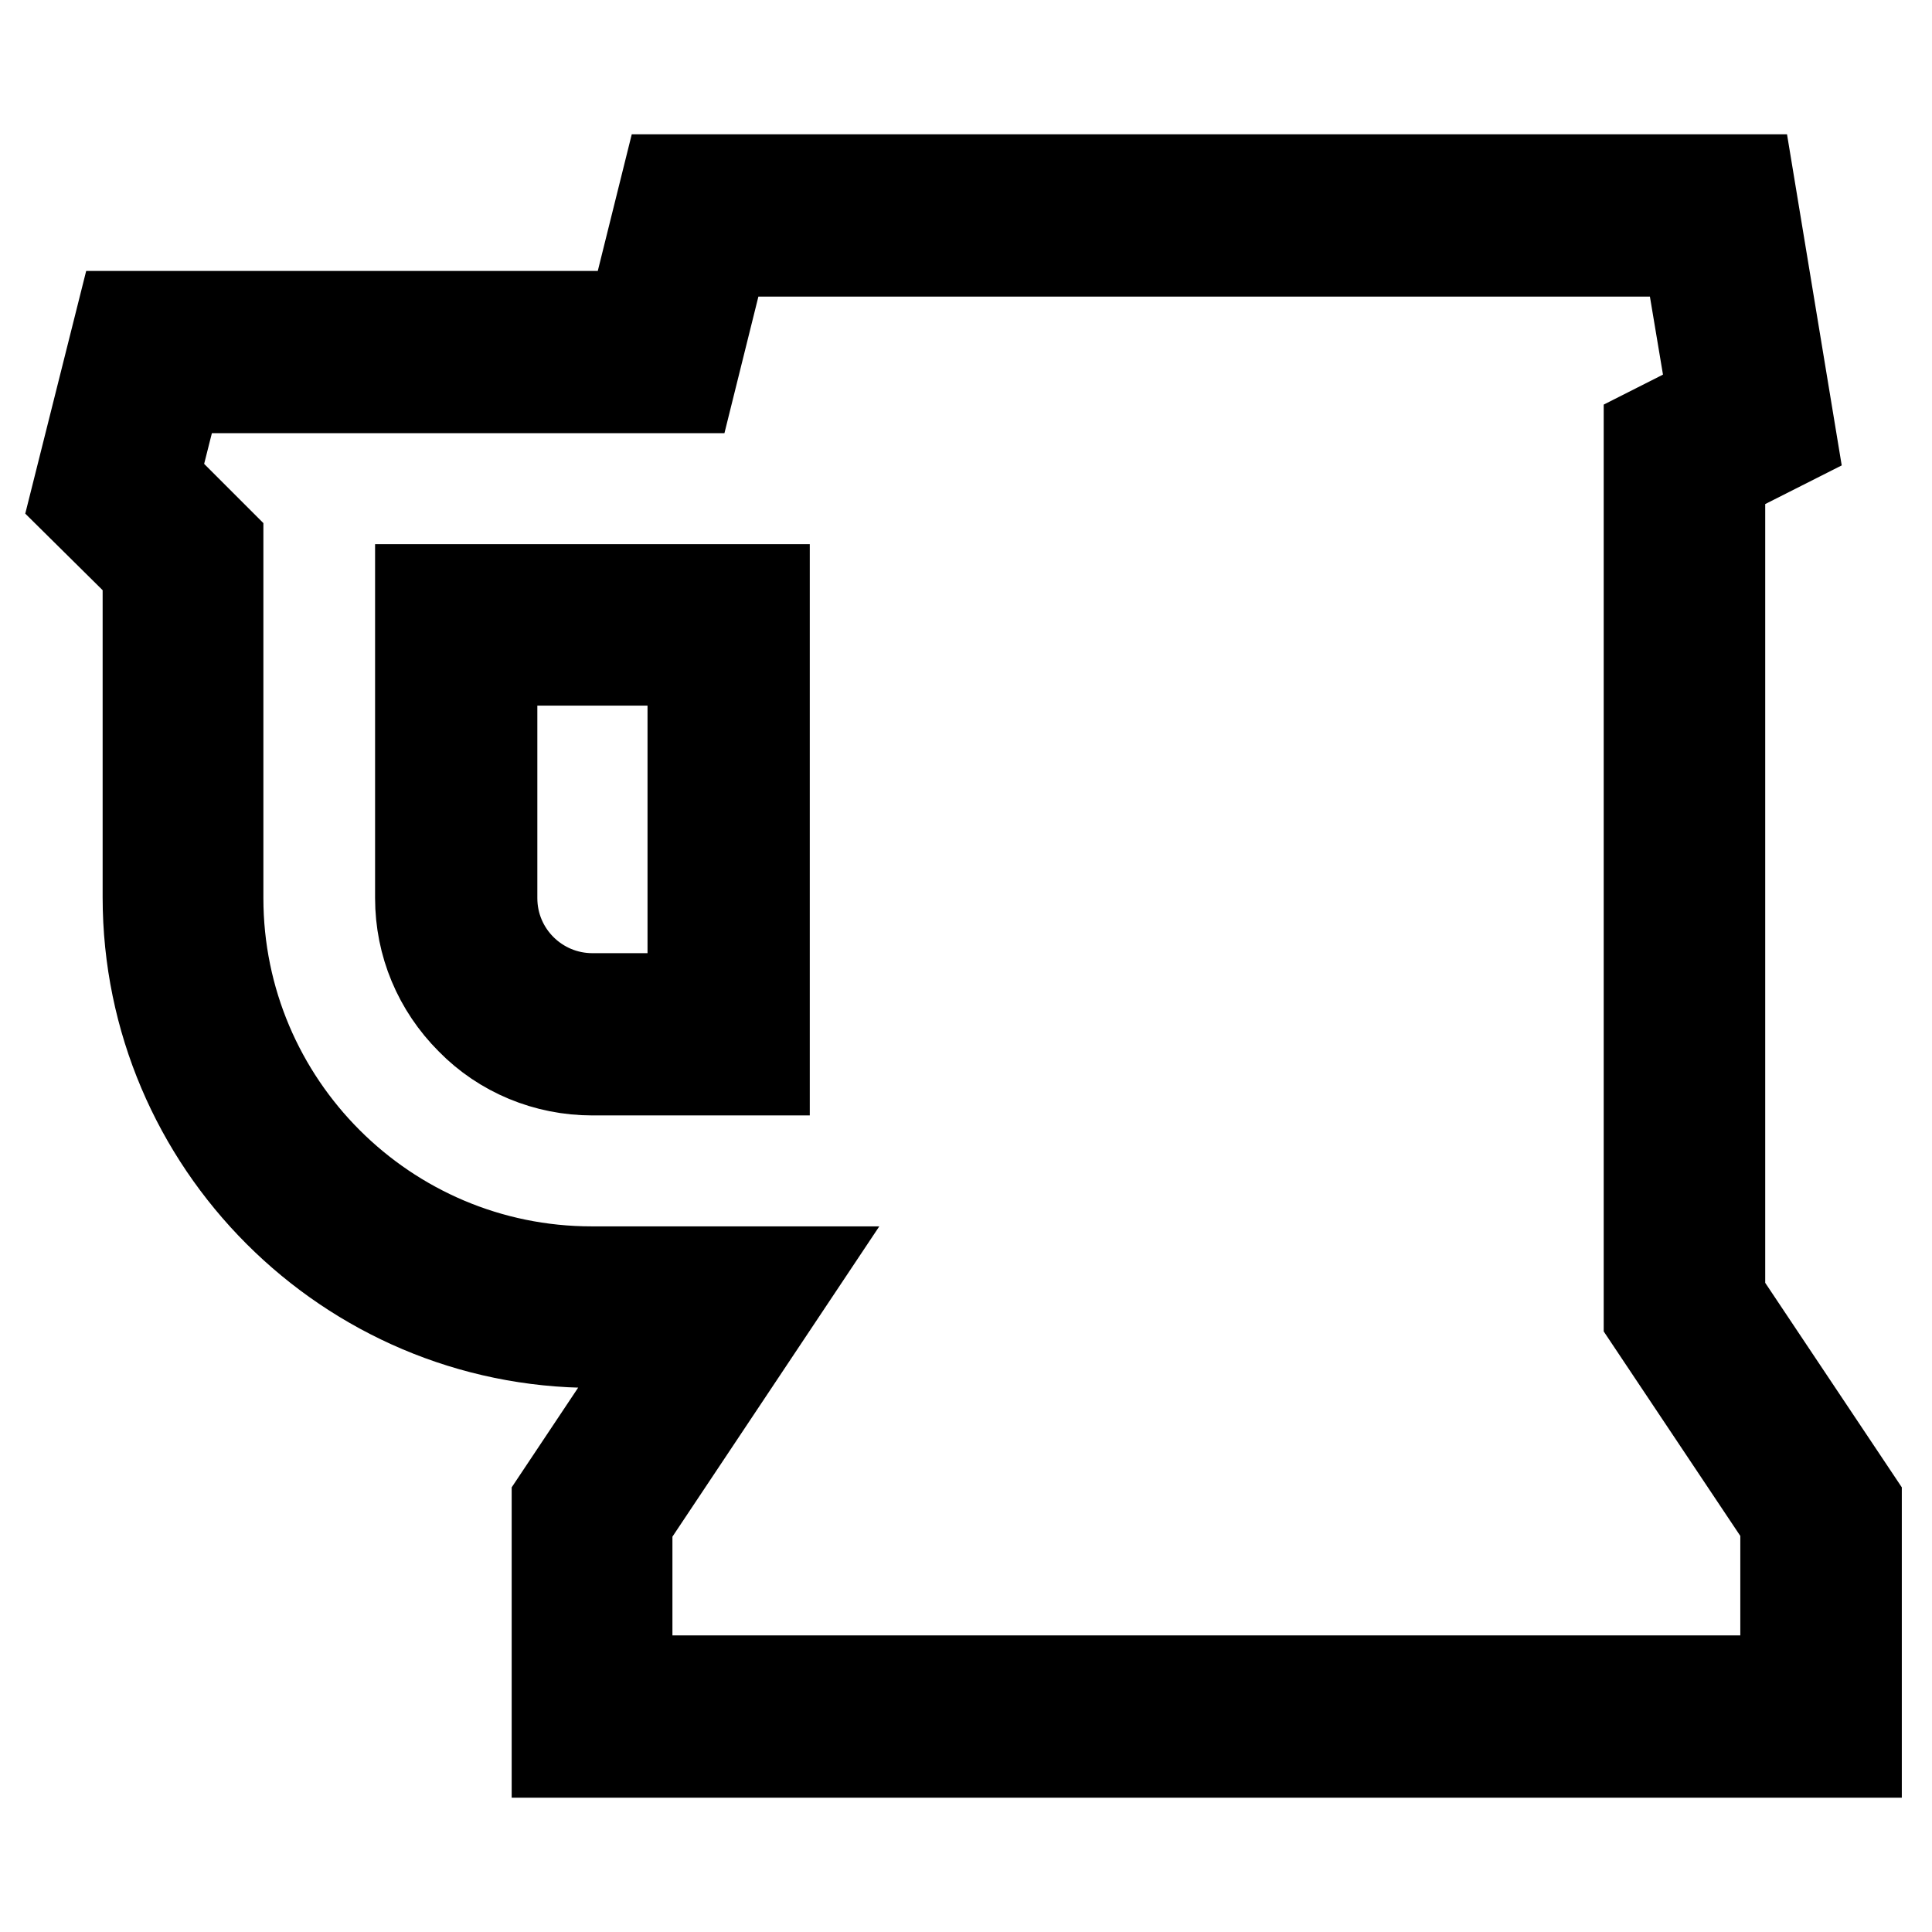 <?xml version="1.0" encoding="utf-8"?>
<!-- Svg Vector Icons : http://www.onlinewebfonts.com/icon -->
<!DOCTYPE svg PUBLIC "-//W3C//DTD SVG 1.1//EN" "http://www.w3.org/Graphics/SVG/1.1/DTD/svg11.dtd">
<svg version="1.1" xmlns="http://www.w3.org/2000/svg" xmlns:xlink="http://www.w3.org/1999/xlink" x="0px" y="0px" viewBox="0 0 256 256" enable-background="new 0 0 256 256" xml:space="preserve">
<g> <path stroke-width="12" fill-opacity="0" stroke="#000000"  d="M246,232.2H73.8v-33.3l14-21h-9.2c-32.5,0-59-26.5-59-59V75.7L10,66.2l6.1-24.3h67.8l4.5-18.1h143.3 l5.7,34.5l-9.5,4.8v108.7l18.1,27.1V232.2z M83.3,222.7h153.3v-21l-18.1-27.1V57.3L227,53l-3.3-19.7H95.8l-4.5,18.1H23.4l-3,11.9 l8.5,8.5V119c0,27.3,22.2,49.5,49.5,49.5h26.9l-22.2,33.3V222.7z M101.3,141.8H78.5c-6.1,0-11.9-2.4-16.1-6.7 c-4.3-4.3-6.7-10-6.7-16.1V78.1h45.6V141.8z M65.2,87.5V119c0,7.4,6,13.3,13.3,13.3h13.3V87.5H65.2z"/></g>
</svg>